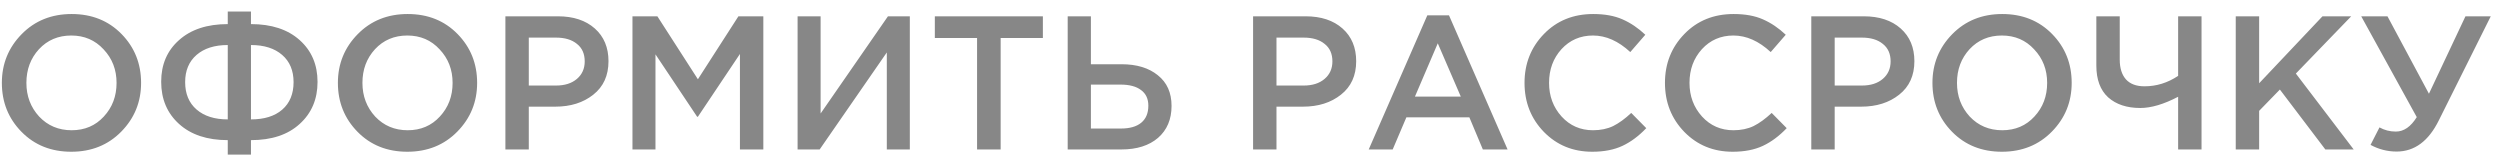 <?xml version="1.0" encoding="UTF-8"?> <svg xmlns="http://www.w3.org/2000/svg" width="184" height="12" viewBox="0 0 184 12" fill="none"> <path d="M8.929 9.684C7.958 10.673 6.731 11.168 5.247 11.168C3.763 11.168 2.54 10.678 1.579 9.698C0.617 8.718 0.137 7.519 0.137 6.1C0.137 4.7 0.622 3.505 1.593 2.516C2.563 1.527 3.791 1.032 5.275 1.032C6.759 1.032 7.981 1.522 8.943 2.502C9.904 3.482 10.384 4.681 10.384 6.1C10.384 7.5 9.899 8.695 8.929 9.684ZM2.881 8.578C3.515 9.25 4.313 9.586 5.275 9.586C6.236 9.586 7.025 9.25 7.641 8.578C8.266 7.906 8.579 7.08 8.579 6.1C8.579 5.129 8.261 4.308 7.627 3.636C7.001 2.955 6.208 2.614 5.247 2.614C4.285 2.614 3.492 2.95 2.867 3.622C2.251 4.294 1.943 5.12 1.943 6.1C1.943 7.071 2.255 7.897 2.881 8.578ZM16.763 11.378V10.314C15.251 10.314 14.056 9.917 13.179 9.124C12.302 8.331 11.863 7.295 11.863 6.016C11.863 4.747 12.302 3.725 13.179 2.95C14.056 2.166 15.251 1.774 16.763 1.774V0.85H18.471V1.774C19.983 1.774 21.178 2.166 22.055 2.95C22.932 3.734 23.371 4.761 23.371 6.03C23.371 7.299 22.932 8.331 22.055 9.124C21.187 9.917 19.992 10.314 18.471 10.314V11.378H16.763ZM16.763 8.788V3.314C15.792 3.314 15.027 3.557 14.467 4.042C13.907 4.527 13.627 5.195 13.627 6.044C13.627 6.903 13.907 7.575 14.467 8.06C15.027 8.545 15.792 8.788 16.763 8.788ZM18.471 8.788C19.451 8.788 20.216 8.55 20.767 8.074C21.327 7.589 21.607 6.912 21.607 6.044C21.607 5.195 21.327 4.527 20.767 4.042C20.207 3.557 19.442 3.314 18.471 3.314V8.788ZM33.661 9.684C32.69 10.673 31.463 11.168 29.979 11.168C28.495 11.168 27.272 10.678 26.311 9.698C25.35 8.718 24.869 7.519 24.869 6.1C24.869 4.7 25.354 3.505 26.325 2.516C27.296 1.527 28.523 1.032 30.007 1.032C31.491 1.032 32.714 1.522 33.675 2.502C34.636 3.482 35.117 4.681 35.117 6.1C35.117 7.5 34.632 8.695 33.661 9.684ZM27.613 8.578C28.248 9.25 29.046 9.586 30.007 9.586C30.968 9.586 31.757 9.25 32.373 8.578C32.998 7.906 33.311 7.08 33.311 6.1C33.311 5.129 32.994 4.308 32.359 3.636C31.734 2.955 30.94 2.614 29.979 2.614C29.018 2.614 28.224 2.95 27.599 3.622C26.983 4.294 26.675 5.12 26.675 6.1C26.675 7.071 26.988 7.897 27.613 8.578ZM37.197 11V1.2H41.062C42.2 1.2 43.105 1.499 43.778 2.096C44.45 2.693 44.785 3.496 44.785 4.504C44.785 5.559 44.412 6.38 43.666 6.968C42.928 7.556 41.995 7.85 40.865 7.85H38.919V11H37.197ZM38.919 6.296H40.922C41.566 6.296 42.079 6.133 42.462 5.806C42.844 5.479 43.035 5.05 43.035 4.518C43.035 3.958 42.844 3.529 42.462 3.23C42.088 2.922 41.575 2.768 40.922 2.768H38.919V6.296ZM46.549 11V1.2H48.383L51.365 5.834L54.347 1.2H56.181V11H54.459V3.972L51.365 8.592H51.309L48.243 4V11H46.549ZM58.703 11V1.2H60.397V8.354L65.353 1.2H66.963V11H65.269V3.86L60.327 11H58.703ZM71.912 11V2.796H68.804V1.2H76.756V2.796H73.648V11H71.912ZM78.582 11V1.2H80.29V4.728H82.544C83.664 4.728 84.556 4.999 85.218 5.54C85.89 6.072 86.226 6.823 86.226 7.794C86.226 8.783 85.895 9.567 85.232 10.146C84.57 10.715 83.669 11 82.53 11H78.582ZM80.29 9.46H82.502C83.146 9.46 83.641 9.32 83.986 9.04C84.341 8.751 84.518 8.331 84.518 7.78C84.518 7.276 84.341 6.893 83.986 6.632C83.632 6.361 83.128 6.226 82.474 6.226H80.29V9.46ZM92.227 11V1.2H96.091C97.23 1.2 98.135 1.499 98.807 2.096C99.479 2.693 99.815 3.496 99.815 4.504C99.815 5.559 99.442 6.38 98.695 6.968C97.957 7.556 97.024 7.85 95.895 7.85H93.949V11H92.227ZM93.949 6.296H95.951C96.595 6.296 97.108 6.133 97.491 5.806C97.874 5.479 98.065 5.05 98.065 4.518C98.065 3.958 97.874 3.529 97.491 3.23C97.118 2.922 96.604 2.768 95.951 2.768H93.949V6.296ZM100.738 11L105.05 1.13H106.646L110.958 11H109.138L108.144 8.634H103.51L102.502 11H100.738ZM104.14 7.108H107.514L105.82 3.188L104.14 7.108ZM117.189 11.168C115.77 11.168 114.585 10.683 113.633 9.712C112.681 8.732 112.205 7.528 112.205 6.1C112.205 4.681 112.681 3.482 113.633 2.502C114.585 1.522 115.794 1.032 117.259 1.032C118.108 1.032 118.827 1.163 119.415 1.424C120.012 1.685 120.572 2.063 121.095 2.558L119.989 3.832C119.112 3.02 118.197 2.614 117.245 2.614C116.312 2.614 115.537 2.95 114.921 3.622C114.314 4.294 114.011 5.12 114.011 6.1C114.011 7.071 114.319 7.897 114.935 8.578C115.551 9.25 116.321 9.586 117.245 9.586C117.805 9.586 118.3 9.483 118.729 9.278C119.158 9.063 119.602 8.741 120.059 8.312L121.165 9.432C120.614 10.011 120.031 10.445 119.415 10.734C118.799 11.023 118.057 11.168 117.189 11.168ZM127.525 11.168C126.106 11.168 124.921 10.683 123.969 9.712C123.017 8.732 122.541 7.528 122.541 6.1C122.541 4.681 123.017 3.482 123.969 2.502C124.921 1.522 126.13 1.032 127.595 1.032C128.444 1.032 129.163 1.163 129.751 1.424C130.348 1.685 130.908 2.063 131.431 2.558L130.325 3.832C129.448 3.02 128.533 2.614 127.581 2.614C126.648 2.614 125.873 2.95 125.257 3.622C124.65 4.294 124.347 5.12 124.347 6.1C124.347 7.071 124.655 7.897 125.271 8.578C125.887 9.25 126.657 9.586 127.581 9.586C128.141 9.586 128.636 9.483 129.065 9.278C129.494 9.063 129.938 8.741 130.395 8.312L131.501 9.432C130.95 10.011 130.367 10.445 129.751 10.734C129.135 11.023 128.393 11.168 127.525 11.168ZM133.311 11V1.2H137.175C138.313 1.2 139.219 1.499 139.891 2.096C140.563 2.693 140.899 3.496 140.899 4.504C140.899 5.559 140.525 6.38 139.779 6.968C139.041 7.556 138.108 7.85 136.979 7.85H135.033V11H133.311ZM135.033 6.296H137.035C137.679 6.296 138.192 6.133 138.575 5.806C138.957 5.479 139.149 5.05 139.149 4.518C139.149 3.958 138.957 3.529 138.575 3.23C138.201 2.922 137.688 2.768 137.035 2.768H135.033V6.296ZM151.02 9.684C150.05 10.673 148.822 11.168 147.338 11.168C145.854 11.168 144.632 10.678 143.67 9.698C142.709 8.718 142.228 7.519 142.228 6.1C142.228 4.7 142.714 3.505 143.684 2.516C144.655 1.527 145.882 1.032 147.366 1.032C148.85 1.032 150.073 1.522 151.034 2.502C151.996 3.482 152.476 4.681 152.476 6.1C152.476 7.5 151.991 8.695 151.02 9.684ZM144.972 8.578C145.607 9.25 146.405 9.586 147.366 9.586C148.328 9.586 149.116 9.25 149.732 8.578C150.358 7.906 150.67 7.08 150.67 6.1C150.67 5.129 150.353 4.308 149.718 3.636C149.093 2.955 148.3 2.614 147.338 2.614C146.377 2.614 145.584 2.95 144.958 3.622C144.342 4.294 144.034 5.12 144.034 6.1C144.034 7.071 144.347 7.897 144.972 8.578ZM160.311 11V7.122C159.256 7.673 158.328 7.948 157.525 7.948C156.536 7.948 155.747 7.687 155.159 7.164C154.58 6.632 154.291 5.853 154.291 4.826V1.2H156.013V4.392C156.013 5.017 156.167 5.503 156.475 5.848C156.783 6.184 157.236 6.352 157.833 6.352C158.72 6.352 159.546 6.095 160.311 5.582V1.2H162.033V11H160.311ZM164.551 11V1.2H166.273V6.128L170.935 1.2H173.049L168.975 5.414L173.231 11H171.145L167.799 6.59L166.273 8.158V11H164.551ZM176.39 11.154C175.718 11.154 175.078 10.991 174.472 10.664L175.13 9.376C175.494 9.581 175.895 9.684 176.334 9.684C176.922 9.684 177.435 9.329 177.874 8.62L173.786 1.2H175.718L178.77 6.898L181.458 1.2H183.32L179.498 8.858C178.742 10.389 177.706 11.154 176.39 11.154Z" fill="#878787"></path> </svg> 